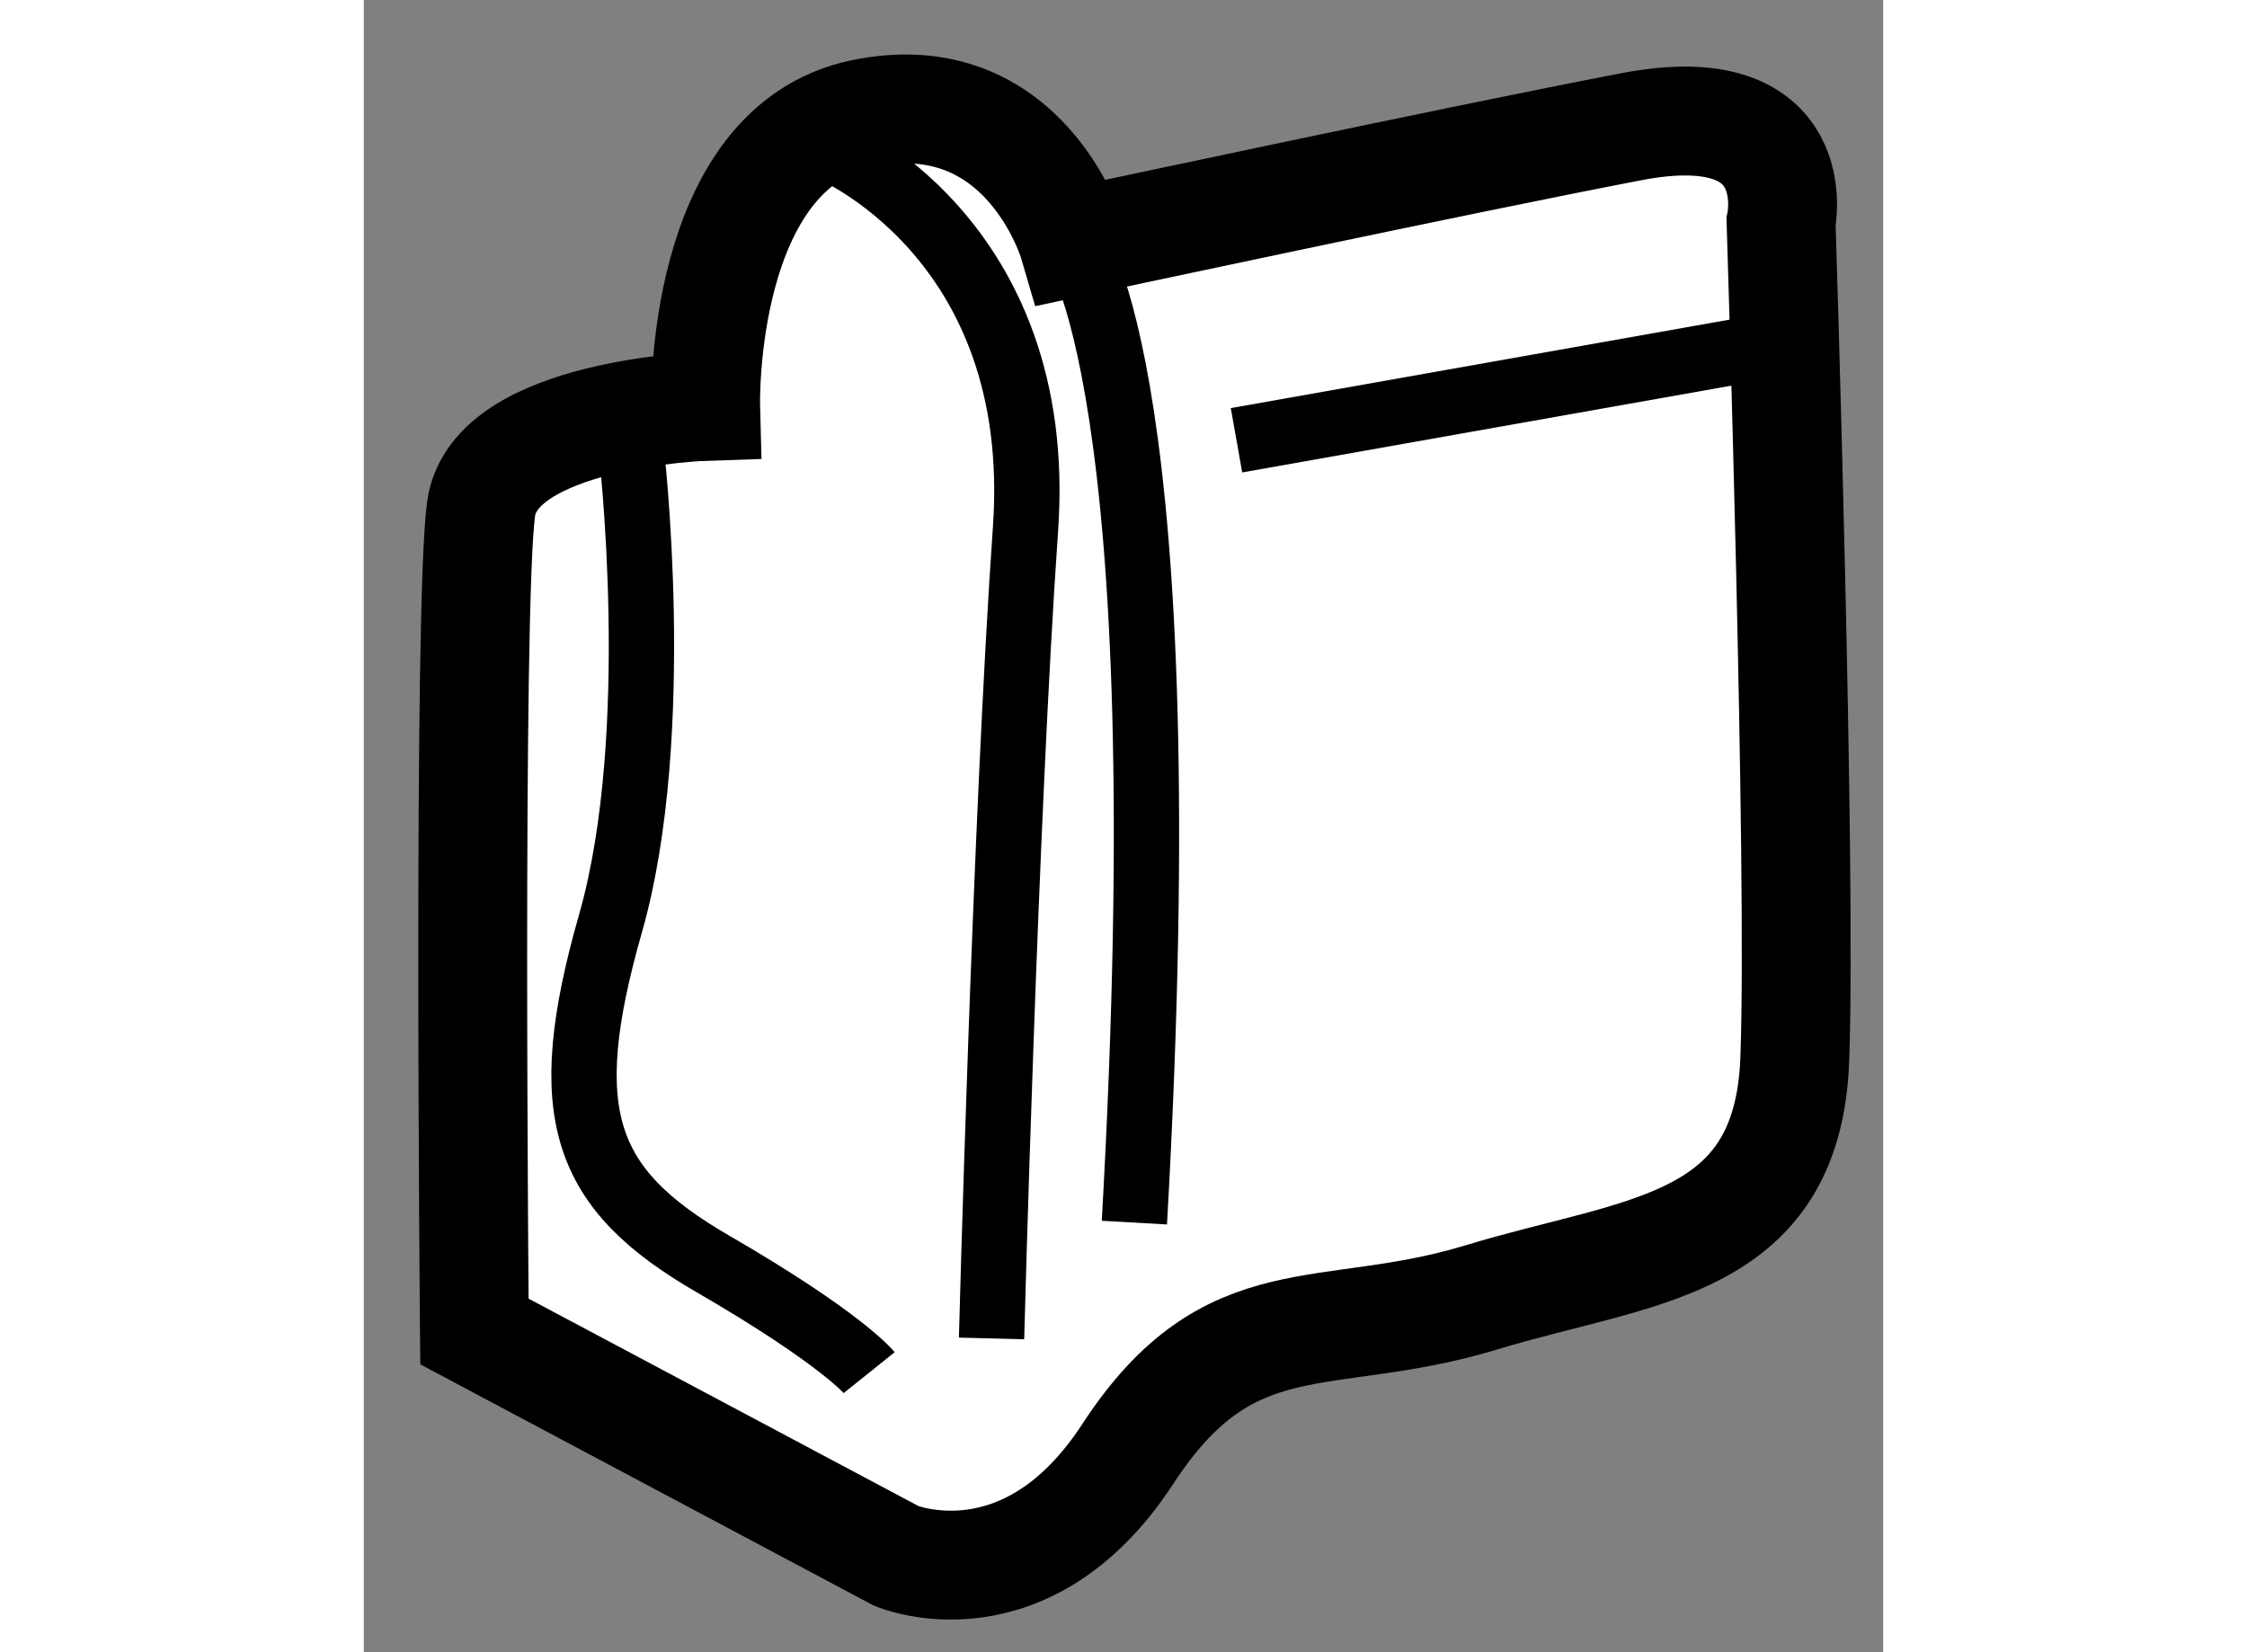 <?xml version="1.0" encoding="utf-8"?>
<!-- Generator: Adobe Illustrator 15.1.0, SVG Export Plug-In . SVG Version: 6.00 Build 0)  -->
<!DOCTYPE svg PUBLIC "-//W3C//DTD SVG 1.1//EN" "http://www.w3.org/Graphics/SVG/1.1/DTD/svg11.dtd">
<svg version="1.1" xmlns="http://www.w3.org/2000/svg" xmlns:xlink="http://www.w3.org/1999/xlink" x="0px" y="0px" width="244.8px"
	 height="180px" viewBox="27.961 90.041 6.978 7.588" enable-background="new 0 0 244.8 180" xml:space="preserve">
	
<rect x="27.961" y="90.041" width="6.978" height="7.588" fill="#808080" stroke="none"/>
	
<g><path fill="#FFFFFF" stroke="#000000" stroke-width="0.5" d="M28.469,96.156l1.938,1.031c0,0,0.594,0.25,1.063-0.469
			s0.906-0.5,1.625-0.719s1.406-0.219,1.438-1.094s-0.063-3.844-0.063-3.844s0.125-0.594-0.688-0.438s-2.563,0.531-2.563,0.531
			S31,90.406,30.25,90.563s-0.719,1.344-0.719,1.344s-0.969,0.031-1.031,0.469S28.469,96.156,28.469,96.156z"></path><path fill="none" stroke="#000000" stroke-width="0.3" d="M29.188,92.094c0,0,0.156,1.313-0.094,2.188s-0.125,1.219,0.469,1.563
			s0.719,0.5,0.719,0.5"></path><path fill="none" stroke="#000000" stroke-width="0.3" d="M30.094,90.719c0,0,1,0.406,0.906,1.75s-0.156,3.719-0.156,3.719"></path><path fill="none" stroke="#000000" stroke-width="0.3" d="M31.219,91.156c0,0,0.5,0.625,0.281,4.5"></path><line fill="none" stroke="#000000" stroke-width="0.3" x1="31.969" y1="92.063" x2="34.438" y2="91.625"></line></g>


</svg>